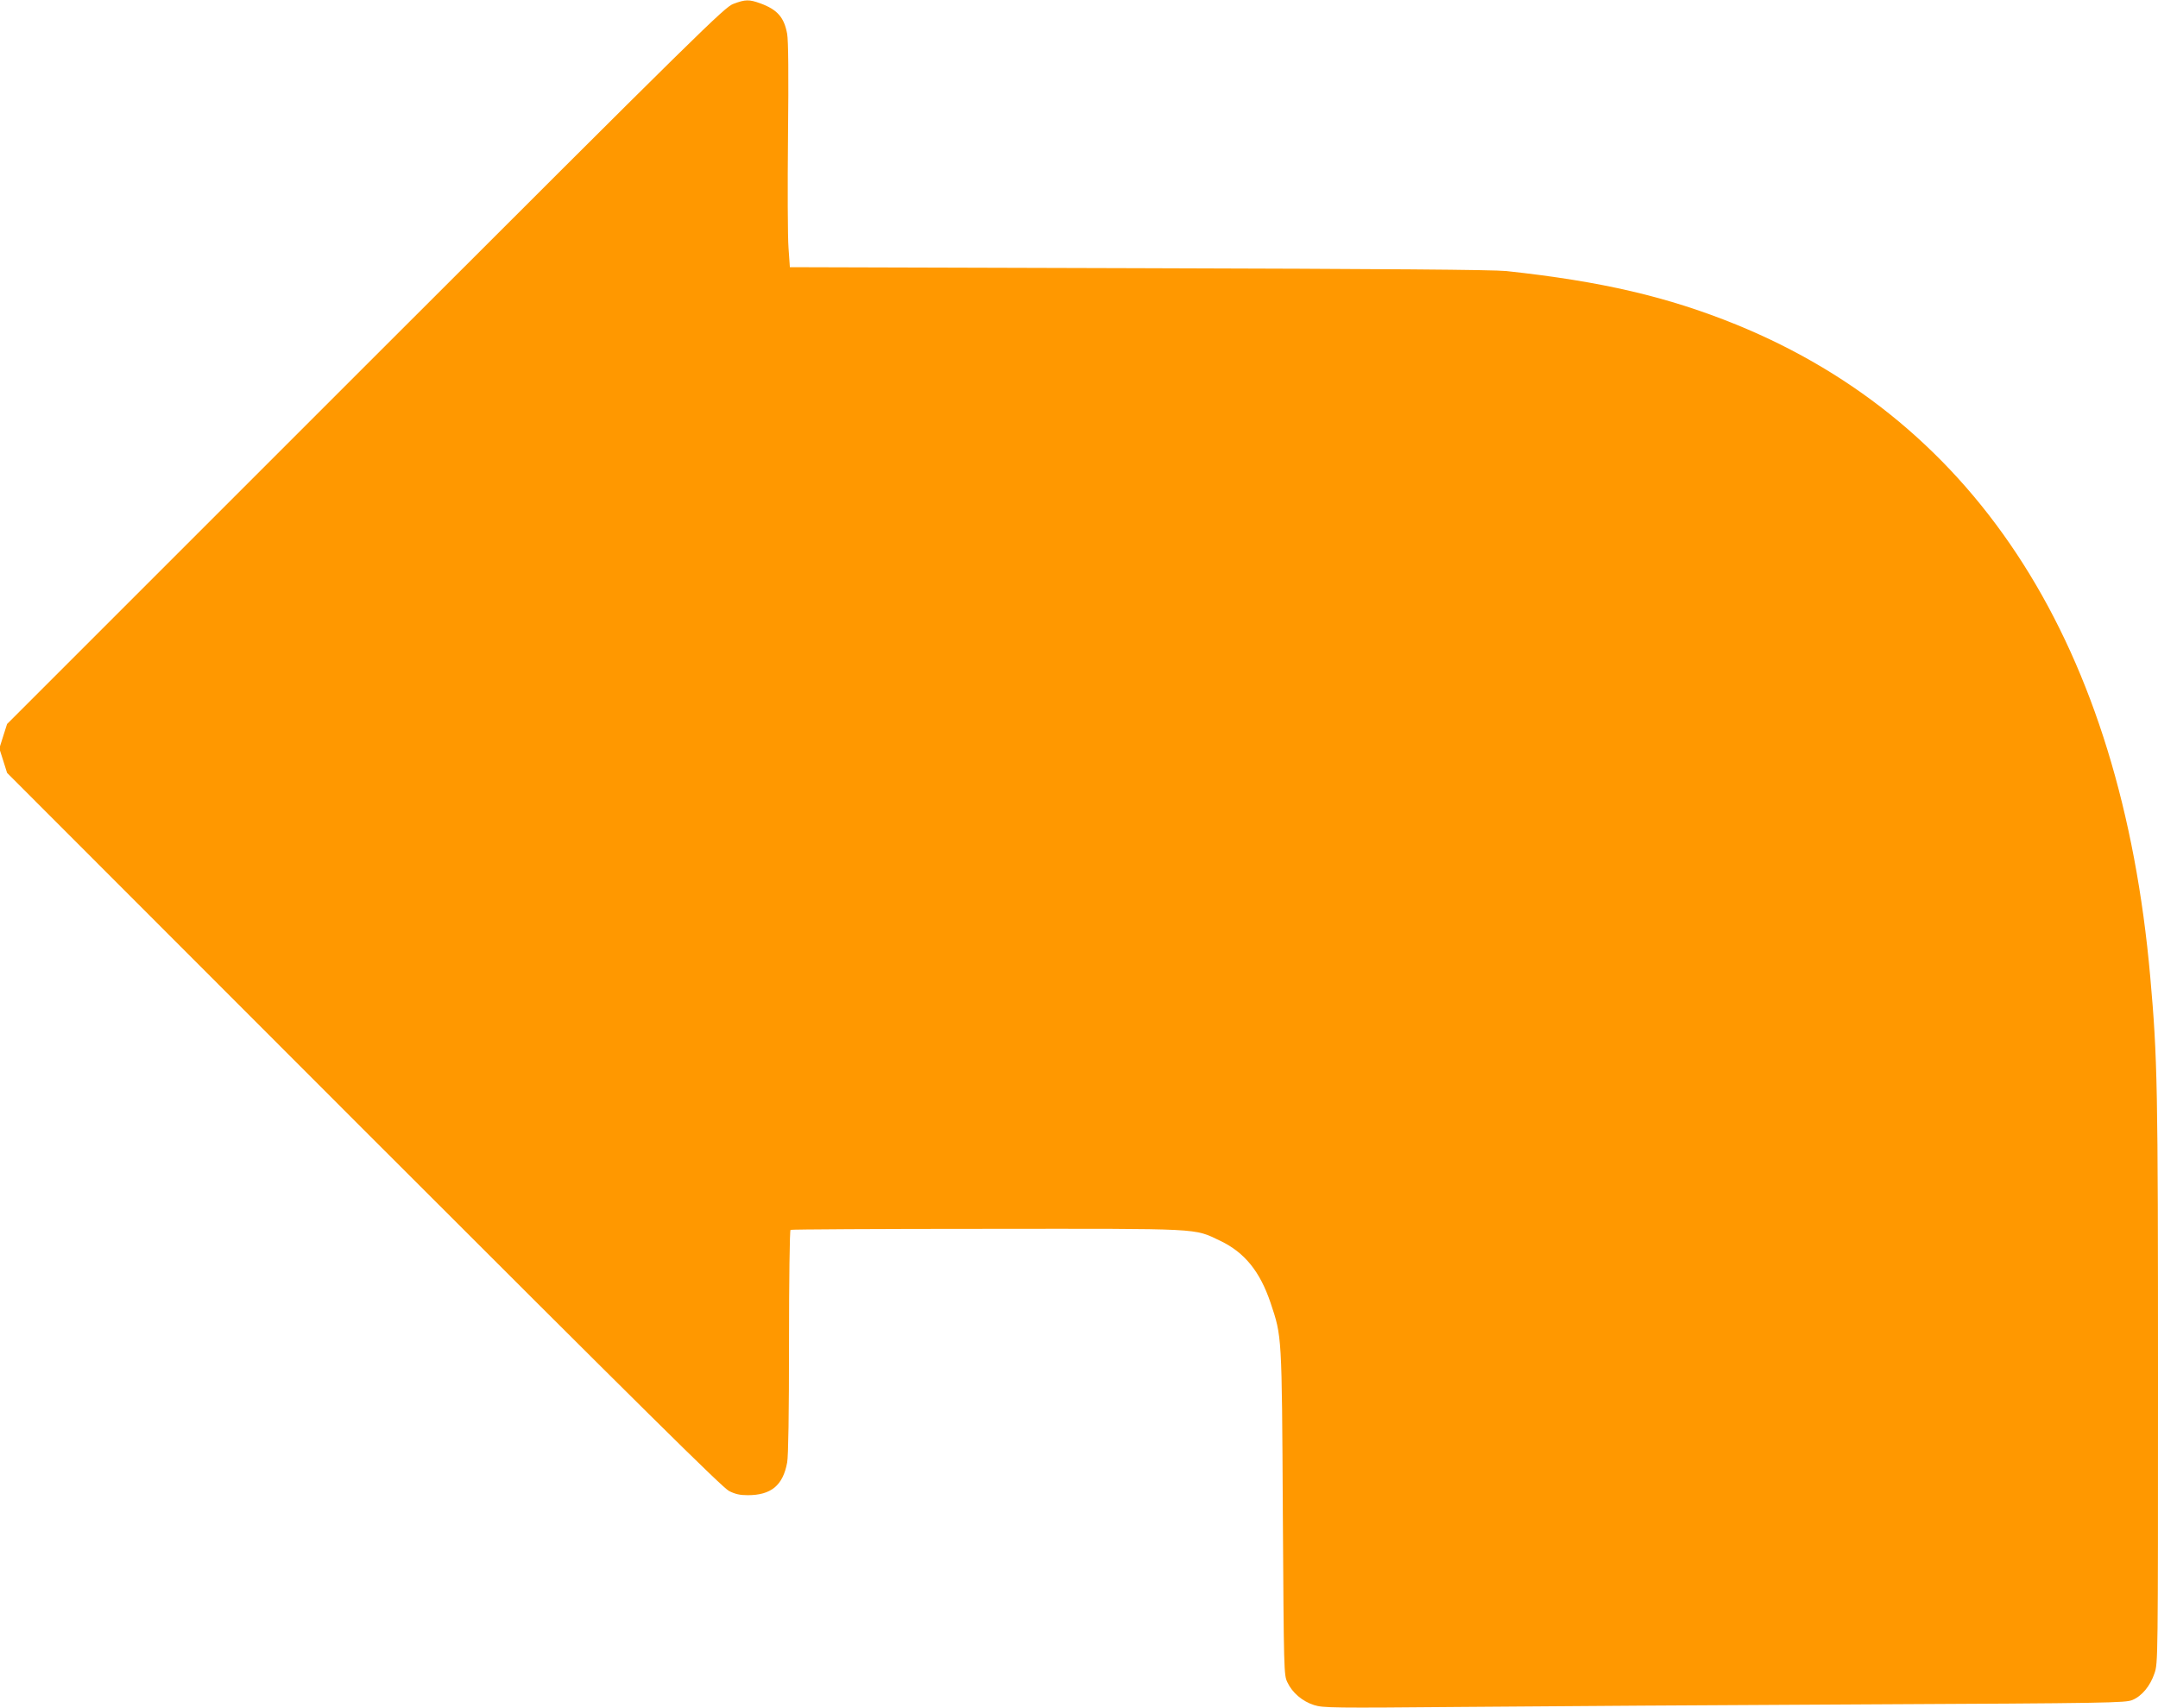 <?xml version="1.0" standalone="no"?>
<!DOCTYPE svg PUBLIC "-//W3C//DTD SVG 20010904//EN"
 "http://www.w3.org/TR/2001/REC-SVG-20010904/DTD/svg10.dtd">
<svg version="1.0" xmlns="http://www.w3.org/2000/svg"
 width="1280pt" height="1013pt" viewBox="0 0 1280 1013"
 preserveAspectRatio="xMidYMid meet">
<g transform="translate(0,1013) scale(0.1,-0.1)"
fill="#ff9800" stroke="none">
<path d="M4350 10107 c-52 -19 -177 -142 -2182 -2146 l-2126 -2126 -23 -72
-23 -73 23 -72 23 -73 2116 -2118 c1661 -1661 2128 -2123 2166 -2142 37 -19
66 -25 111 -25 139 0 209 58 234 194 7 39 11 286 11 717 0 362 4 660 9 663 4
3 527 6 1162 6 1294 1 1227 5 1387 -71 144 -69 235 -181 298 -367 68 -204 67
-184 73 -1247 6 -947 6 -961 27 -1005 29 -62 89 -113 158 -135 54 -17 105 -18
894 -11 460 4 1530 11 2377 15 1444 7 1543 9 1583 26 56 23 106 83 131 158 21
60 21 73 21 1737 0 1748 -3 1912 -46 2395 -173 1957 -1016 3283 -2457 3870
-407 165 -797 256 -1362 317 -79 8 -696 13 -2180 17 l-2070 6 -8 115 c-5 63
-6 361 -3 662 4 367 2 566 -5 607 -18 98 -58 144 -159 181 -66 24 -89 24 -160
-3z"/>
</g>
</svg>
